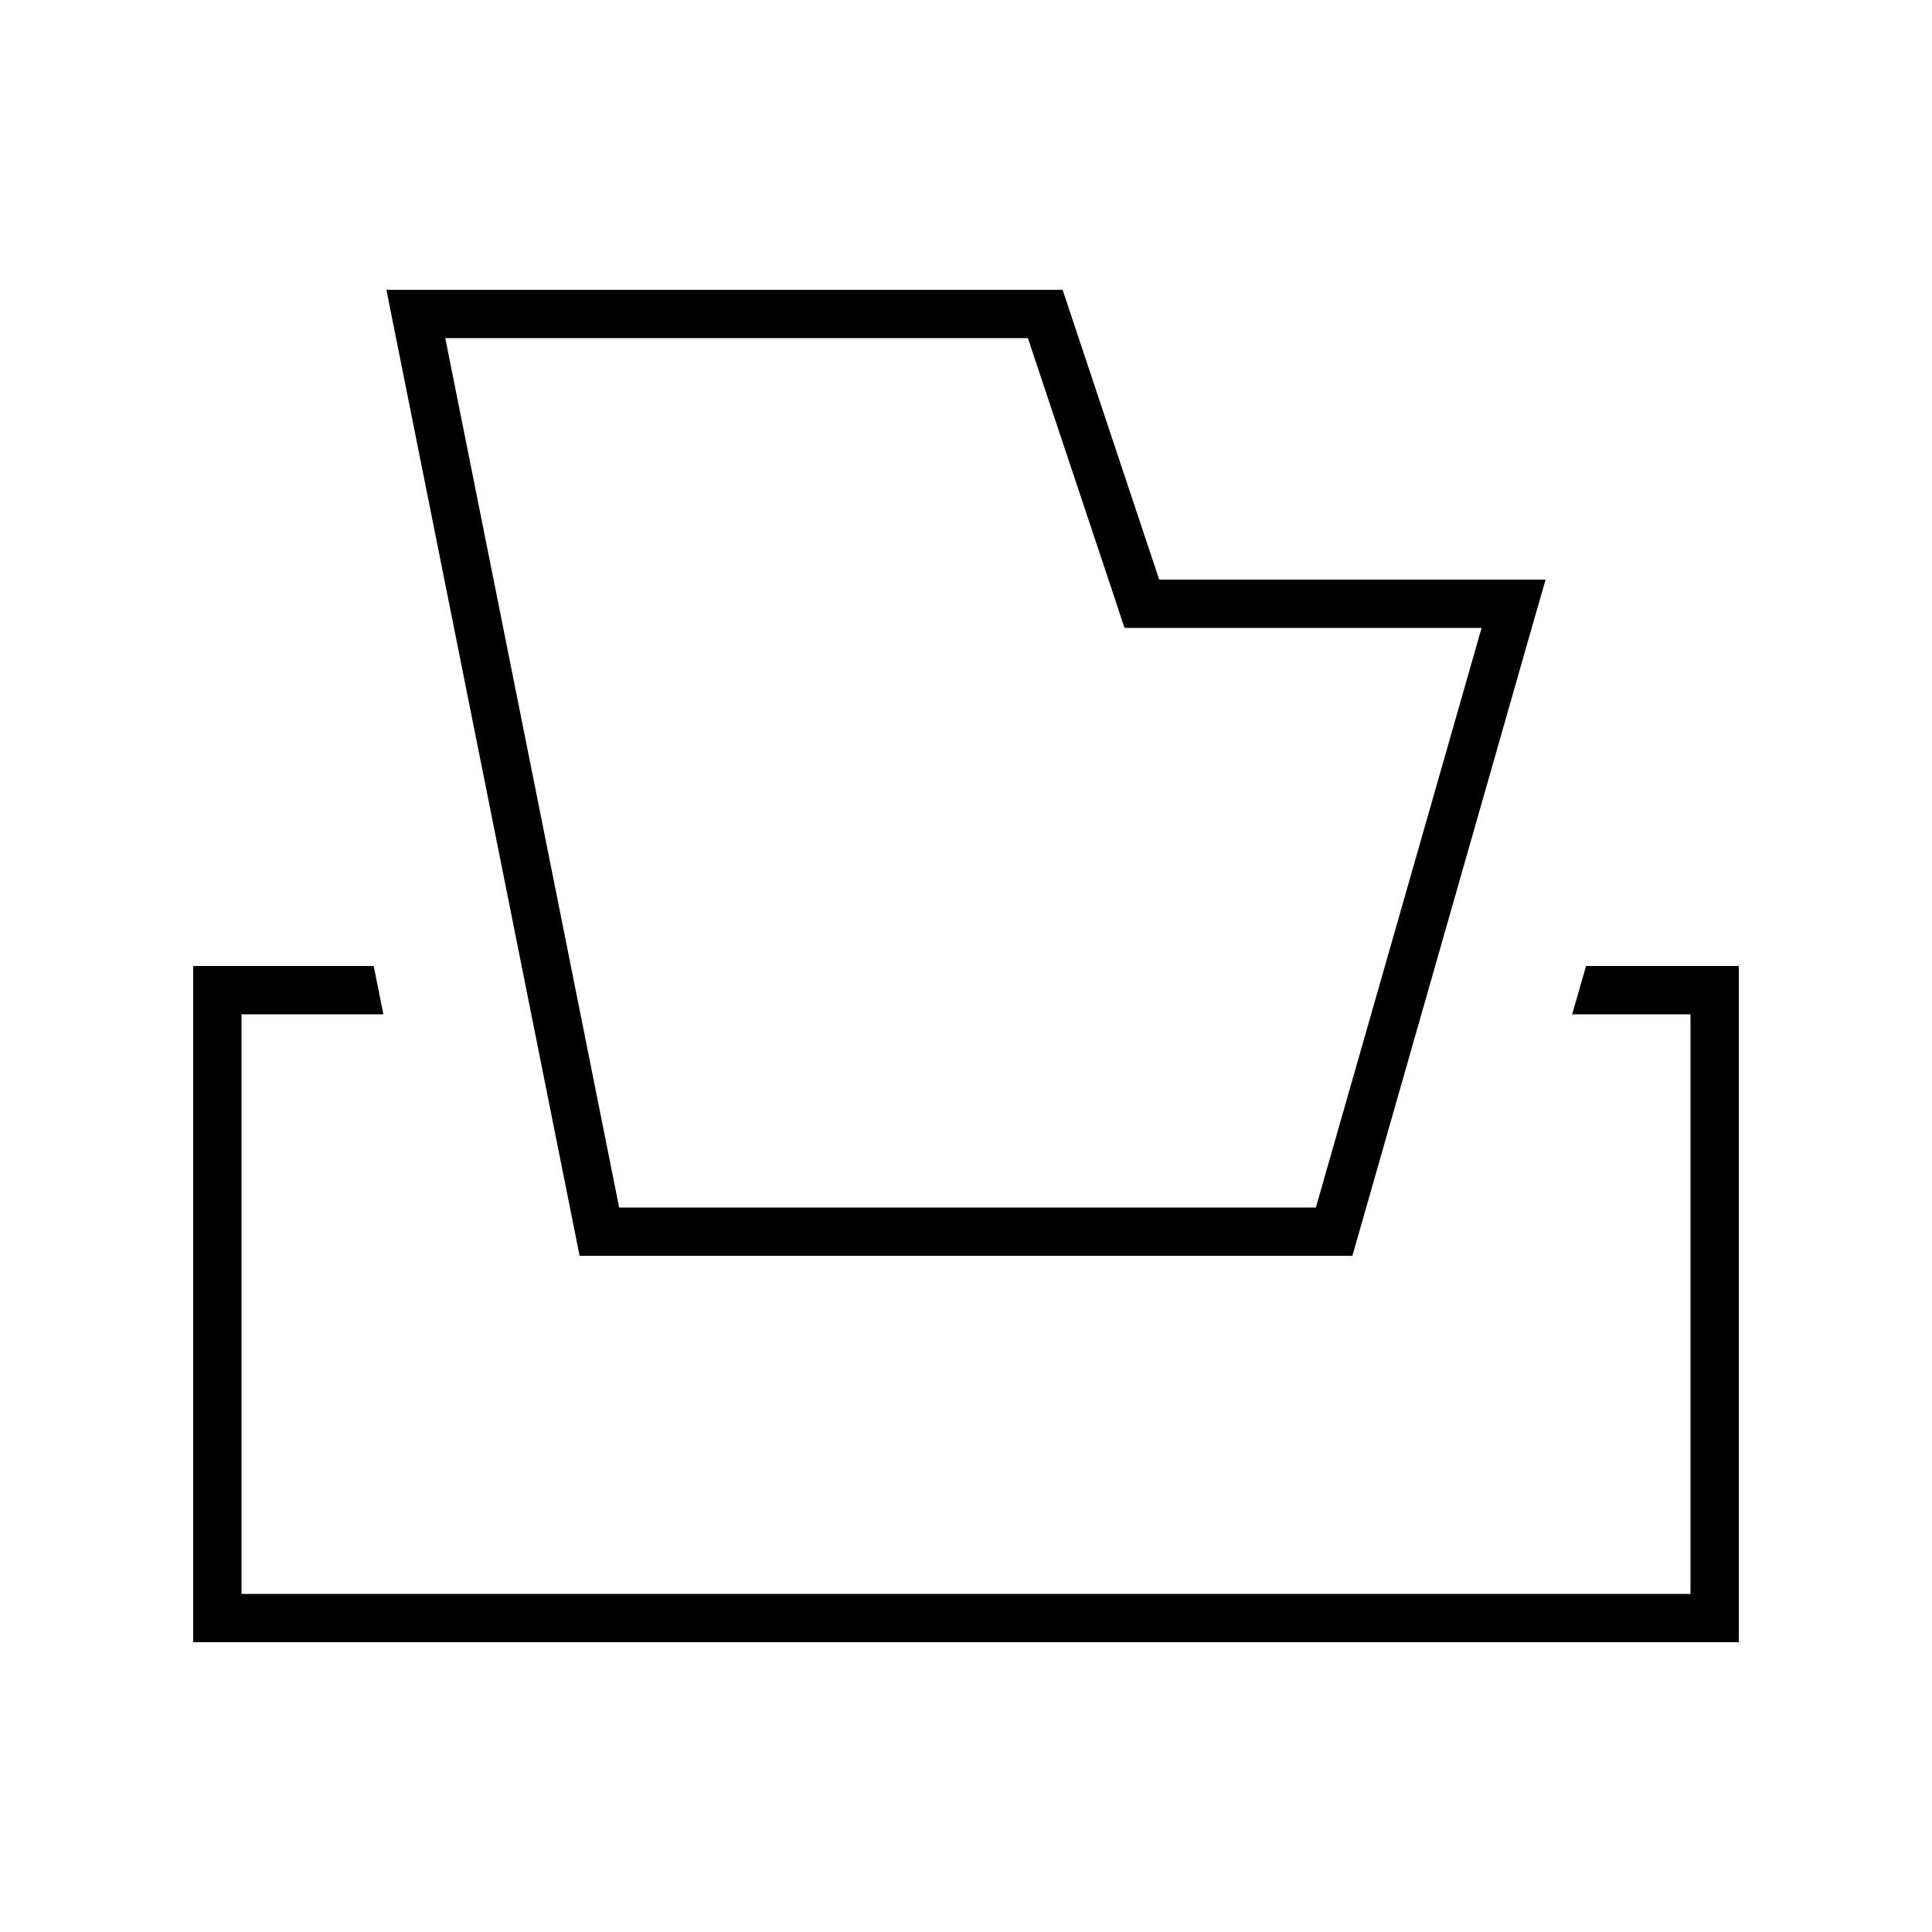 <svg xmlns="http://www.w3.org/2000/svg" viewBox="0 0 640 640"><!--! Font Awesome Pro 7.1.0 by @fontawesome - https://fontawesome.com License - https://fontawesome.com/license (Commercial License) Copyright 2025 Fonticons, Inc. --><path fill="currentColor" d="M352 96L384 192L512 192L507.4 208L448 416L192 416L131.2 112L128 96L352 96zM384 208L372.5 208L368.9 197.1L340.5 112L147.5 112L205.1 400L435.9 400L490.8 208L384 208zM123.8 320L127 336L80 336L80 528L560 528L560 336L520.8 336L525.4 320L576 320L576 544L64 544L64 320L123.8 320z"/></svg>